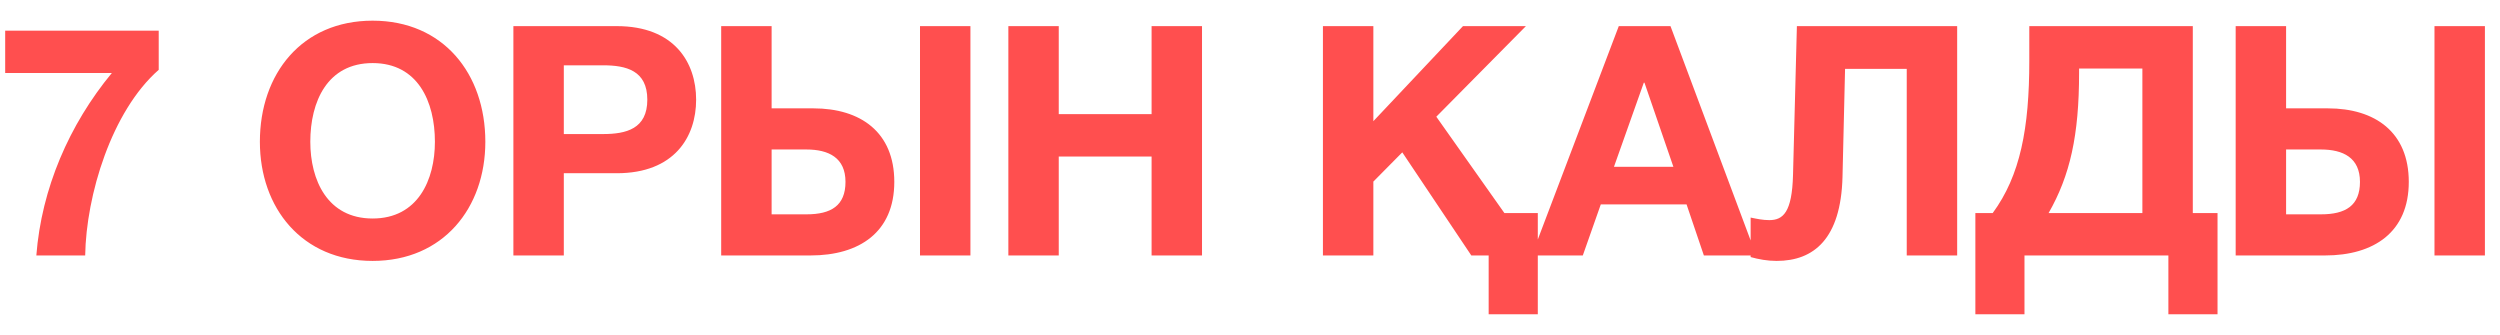 <?xml version="1.0" encoding="UTF-8"?> <svg xmlns="http://www.w3.org/2000/svg" width="82" height="11" viewBox="0 0 82 11" fill="none"><path d="M1.192 8.379C1.361 6.188 2.267 4.091 3.668 2.395H0.17V1.005H5.206V2.29C3.657 3.649 2.825 6.409 2.794 8.379H1.192ZM8.524 4.65C8.524 2.416 9.904 0.678 12.222 0.678C14.539 0.678 15.919 2.416 15.919 4.65C15.919 6.82 14.539 8.558 12.222 8.558C9.904 8.558 8.524 6.82 8.524 4.65ZM10.178 4.65C10.178 5.903 10.736 7.167 12.222 7.167C13.707 7.167 14.265 5.903 14.265 4.65C14.265 3.333 13.707 2.069 12.222 2.069C10.736 2.069 10.178 3.333 10.178 4.65ZM16.839 8.379V0.857H20.231C22.117 0.857 22.833 2.048 22.833 3.27C22.833 4.492 22.117 5.682 20.231 5.682H18.493V8.379H16.839ZM18.493 2.142V4.397H19.778C20.537 4.397 21.232 4.228 21.232 3.27C21.232 2.311 20.537 2.142 19.778 2.142H18.493ZM30.176 8.379V0.857H31.83V8.379H30.176ZM29.333 5.966C29.333 7.61 28.195 8.379 26.584 8.379H23.655V0.857H25.309V3.554H26.678C28.227 3.554 29.333 4.334 29.333 5.966ZM27.732 5.966C27.732 5.176 27.184 4.903 26.447 4.903H25.309V7.03H26.457C27.258 7.03 27.732 6.746 27.732 5.966ZM33.074 8.379V0.857H34.727V3.744H37.772V0.857H39.426V8.379H37.772V5.134H34.727V8.379H33.074ZM50.44 10.307H48.828V8.379H48.259L45.995 4.997L45.046 5.956V8.379H43.392V0.857H45.046V3.975L47.986 0.857H50.05L47.111 3.828L49.344 6.988H50.44V10.307ZM50.241 8.379L53.096 0.857H54.792L57.605 8.379H55.887L55.319 6.704H52.506L51.916 8.379H50.241ZM52.938 5.471H54.887L53.938 2.711H53.917L52.938 5.471ZM64.195 0.857V8.379H62.541V2.258H60.518L60.434 5.808C60.381 7.831 59.496 8.558 58.274 8.558C57.969 8.558 57.684 8.505 57.421 8.432V7.136C57.621 7.178 57.821 7.22 58.032 7.22C58.485 7.22 58.78 6.967 58.811 5.735L58.938 0.857H64.195ZM66.403 10.307H64.792V6.988H65.361C66.266 5.756 66.561 4.207 66.561 1.995V0.857H71.924V6.988H72.735V10.307H71.123V8.379H66.403V10.307ZM70.27 6.988V2.248H68.194V2.385C68.194 4.439 67.899 5.756 67.194 6.988H70.27ZM79.851 8.379V0.857H81.505V8.379H79.851ZM79.008 5.966C79.008 7.61 77.871 8.379 76.259 8.379H73.33V0.857H74.984V3.554H76.354C77.902 3.554 79.008 4.334 79.008 5.966ZM77.407 5.966C77.407 5.176 76.859 4.903 76.122 4.903H74.984V7.03H76.132C76.933 7.03 77.407 6.746 77.407 5.966Z" fill="#FF4F4F"></path></svg> 